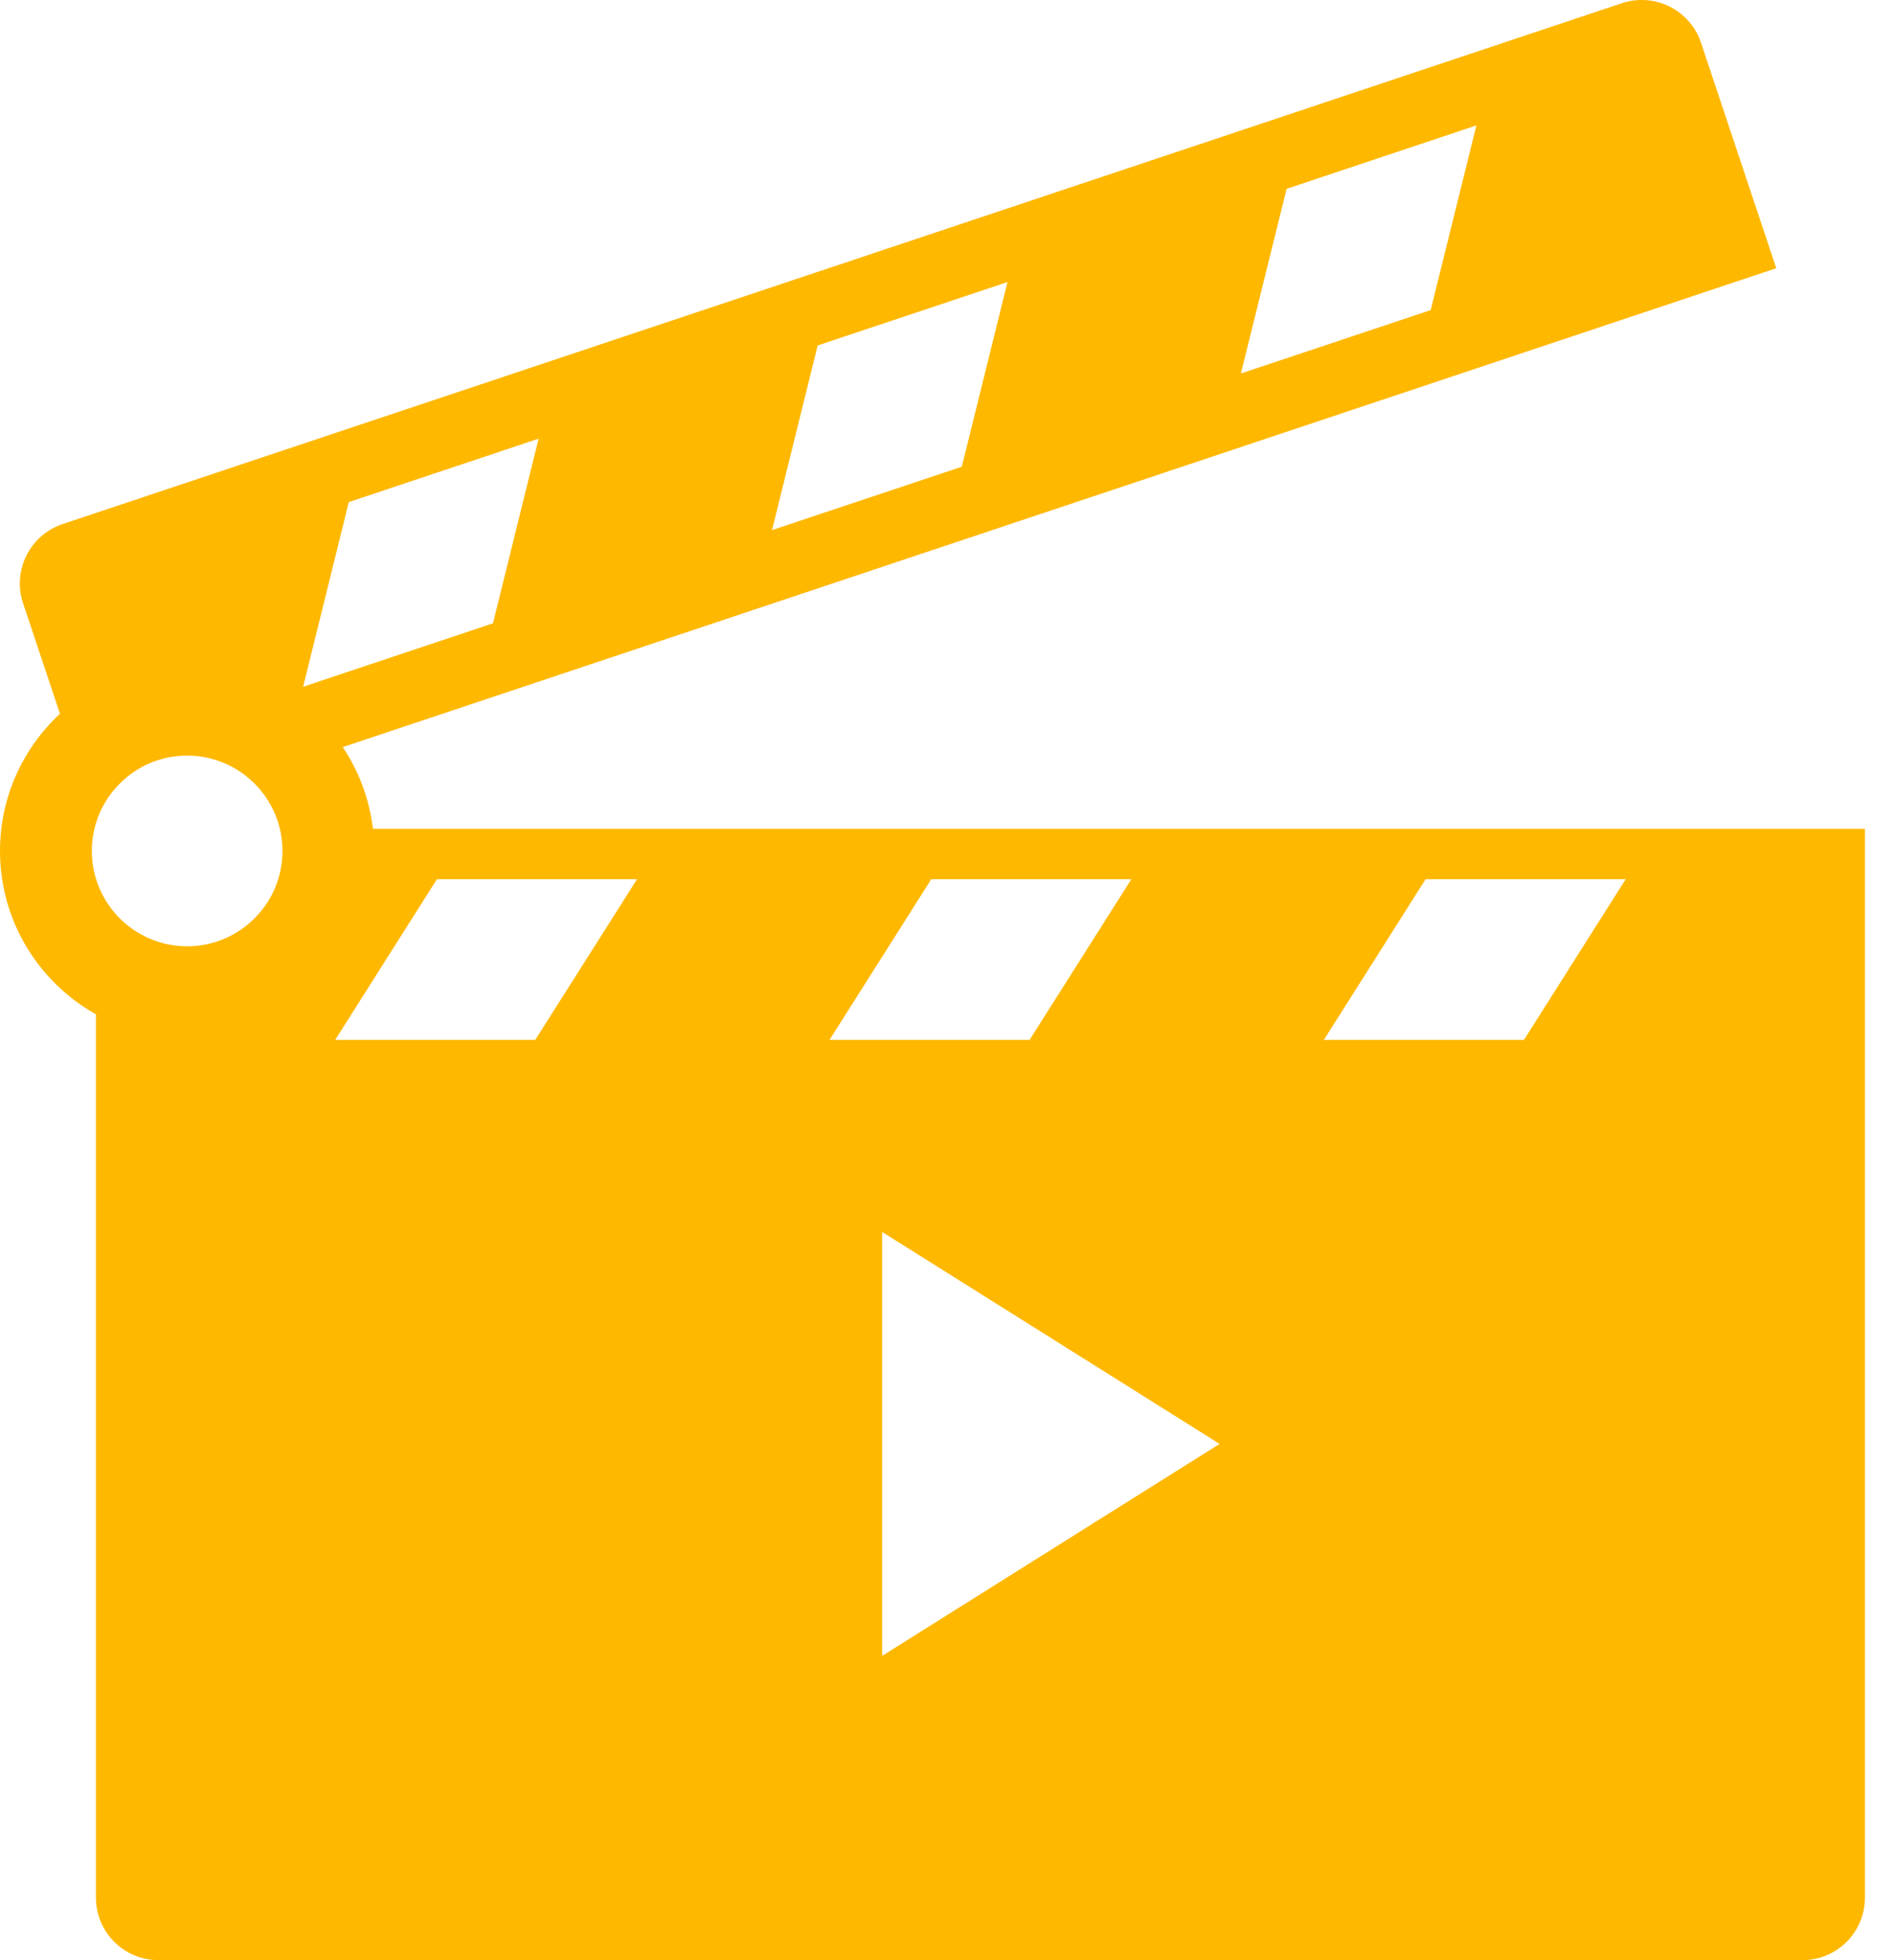 <svg width="29" height="30" viewBox="0 0 29 30" fill="none" xmlns="http://www.w3.org/2000/svg">
<path d="M5.71 12.684C5.655 12.225 5.493 11.8 5.248 11.434L27.197 4.105L26.045 0.654C25.878 0.153 25.335 -0.118 24.834 0.049L0.958 8.021C0.457 8.189 0.185 8.731 0.353 9.232L0.918 10.924C0.354 11.448 0 12.195 0 13.024C0 14.097 0.593 15.033 1.469 15.524V29.043C1.469 29.572 1.898 30 2.426 30H27.598C28.126 30 28.555 29.572 28.555 29.043V12.684H5.71ZM19.7 2.89L22.606 1.919L21.906 4.746L19 5.716L19.7 2.89ZM12.52 5.287L15.426 4.317L14.727 7.143L11.821 8.113L12.52 5.287ZM2.865 14.483C2.061 14.483 1.406 13.829 1.406 13.024C1.406 12.219 2.061 11.564 2.865 11.564C3.67 11.564 4.325 12.219 4.325 13.024C4.325 13.829 3.67 14.483 2.865 14.483ZM5.341 7.684L8.247 6.714L7.548 9.54L4.641 10.511L5.341 7.684ZM8.195 15.916H5.132L6.69 13.456H9.754L8.195 15.916ZM14.259 13.456H17.323L15.764 15.916H12.701L14.259 13.456ZM13.507 25.343V18.855L18.674 22.099L13.507 25.343ZM23.334 15.916H20.27L21.828 13.456H24.892L23.334 15.916Z" fill="#FFB800"/>
</svg>
